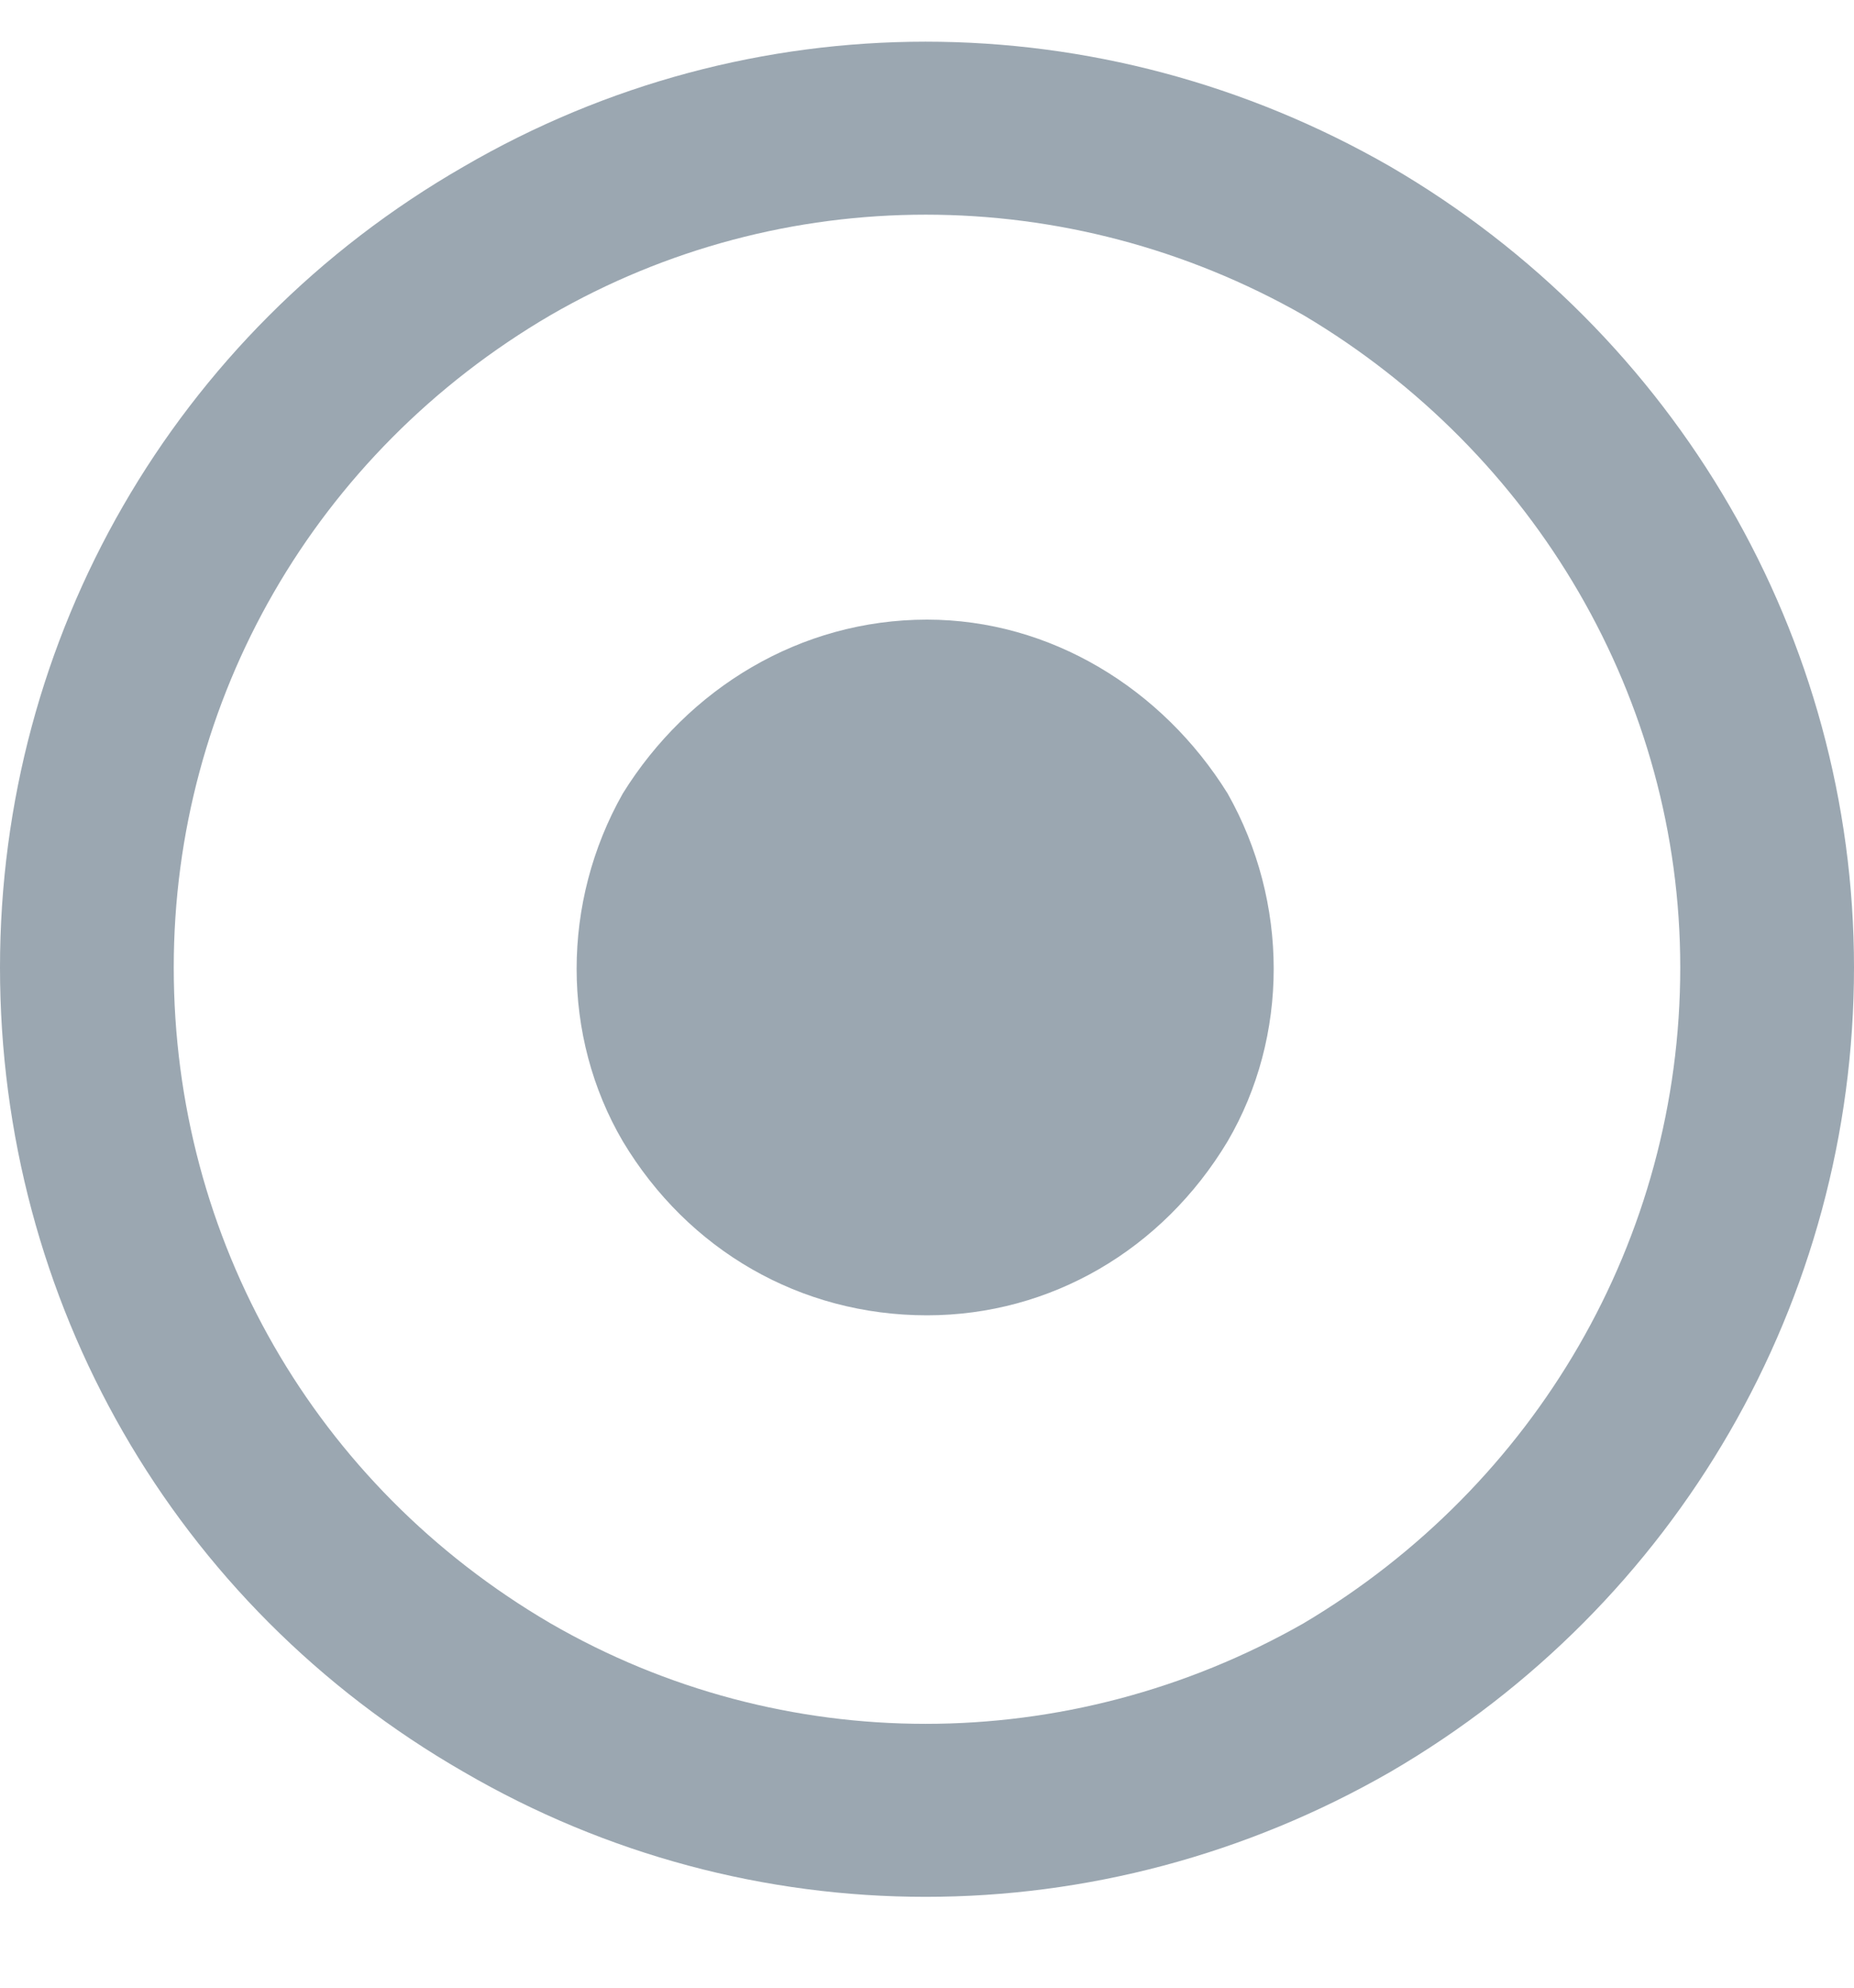 <svg width="14" height="15" viewBox="0 0 14 15" fill="none" xmlns="http://www.w3.org/2000/svg">
<path d="M12.688 7.301C12.688 5.277 11.594 3.418 9.844 2.379C8.066 1.367 5.906 1.367 4.156 2.379C2.379 3.418 1.312 5.277 1.312 7.301C1.312 9.352 2.379 11.211 4.156 12.25C5.906 13.262 8.066 13.262 9.844 12.25C11.594 11.211 12.688 9.352 12.688 7.301ZM0 7.301C0 4.812 1.312 2.516 3.5 1.258C5.66 0 8.312 0 10.5 1.258C12.66 2.516 14 4.812 14 7.301C14 9.816 12.66 12.113 10.5 13.371C8.312 14.629 5.66 14.629 3.5 13.371C1.312 12.113 0 9.816 0 7.301ZM7 4.676C7.93 4.676 8.777 5.195 9.27 5.988C9.734 6.809 9.734 7.82 9.27 8.613C8.777 9.434 7.93 9.926 7 9.926C6.043 9.926 5.195 9.434 4.703 8.613C4.238 7.82 4.238 6.809 4.703 5.988C5.195 5.195 6.043 4.676 7 4.676Z" fill="#9BA7B1"/>
</svg>
